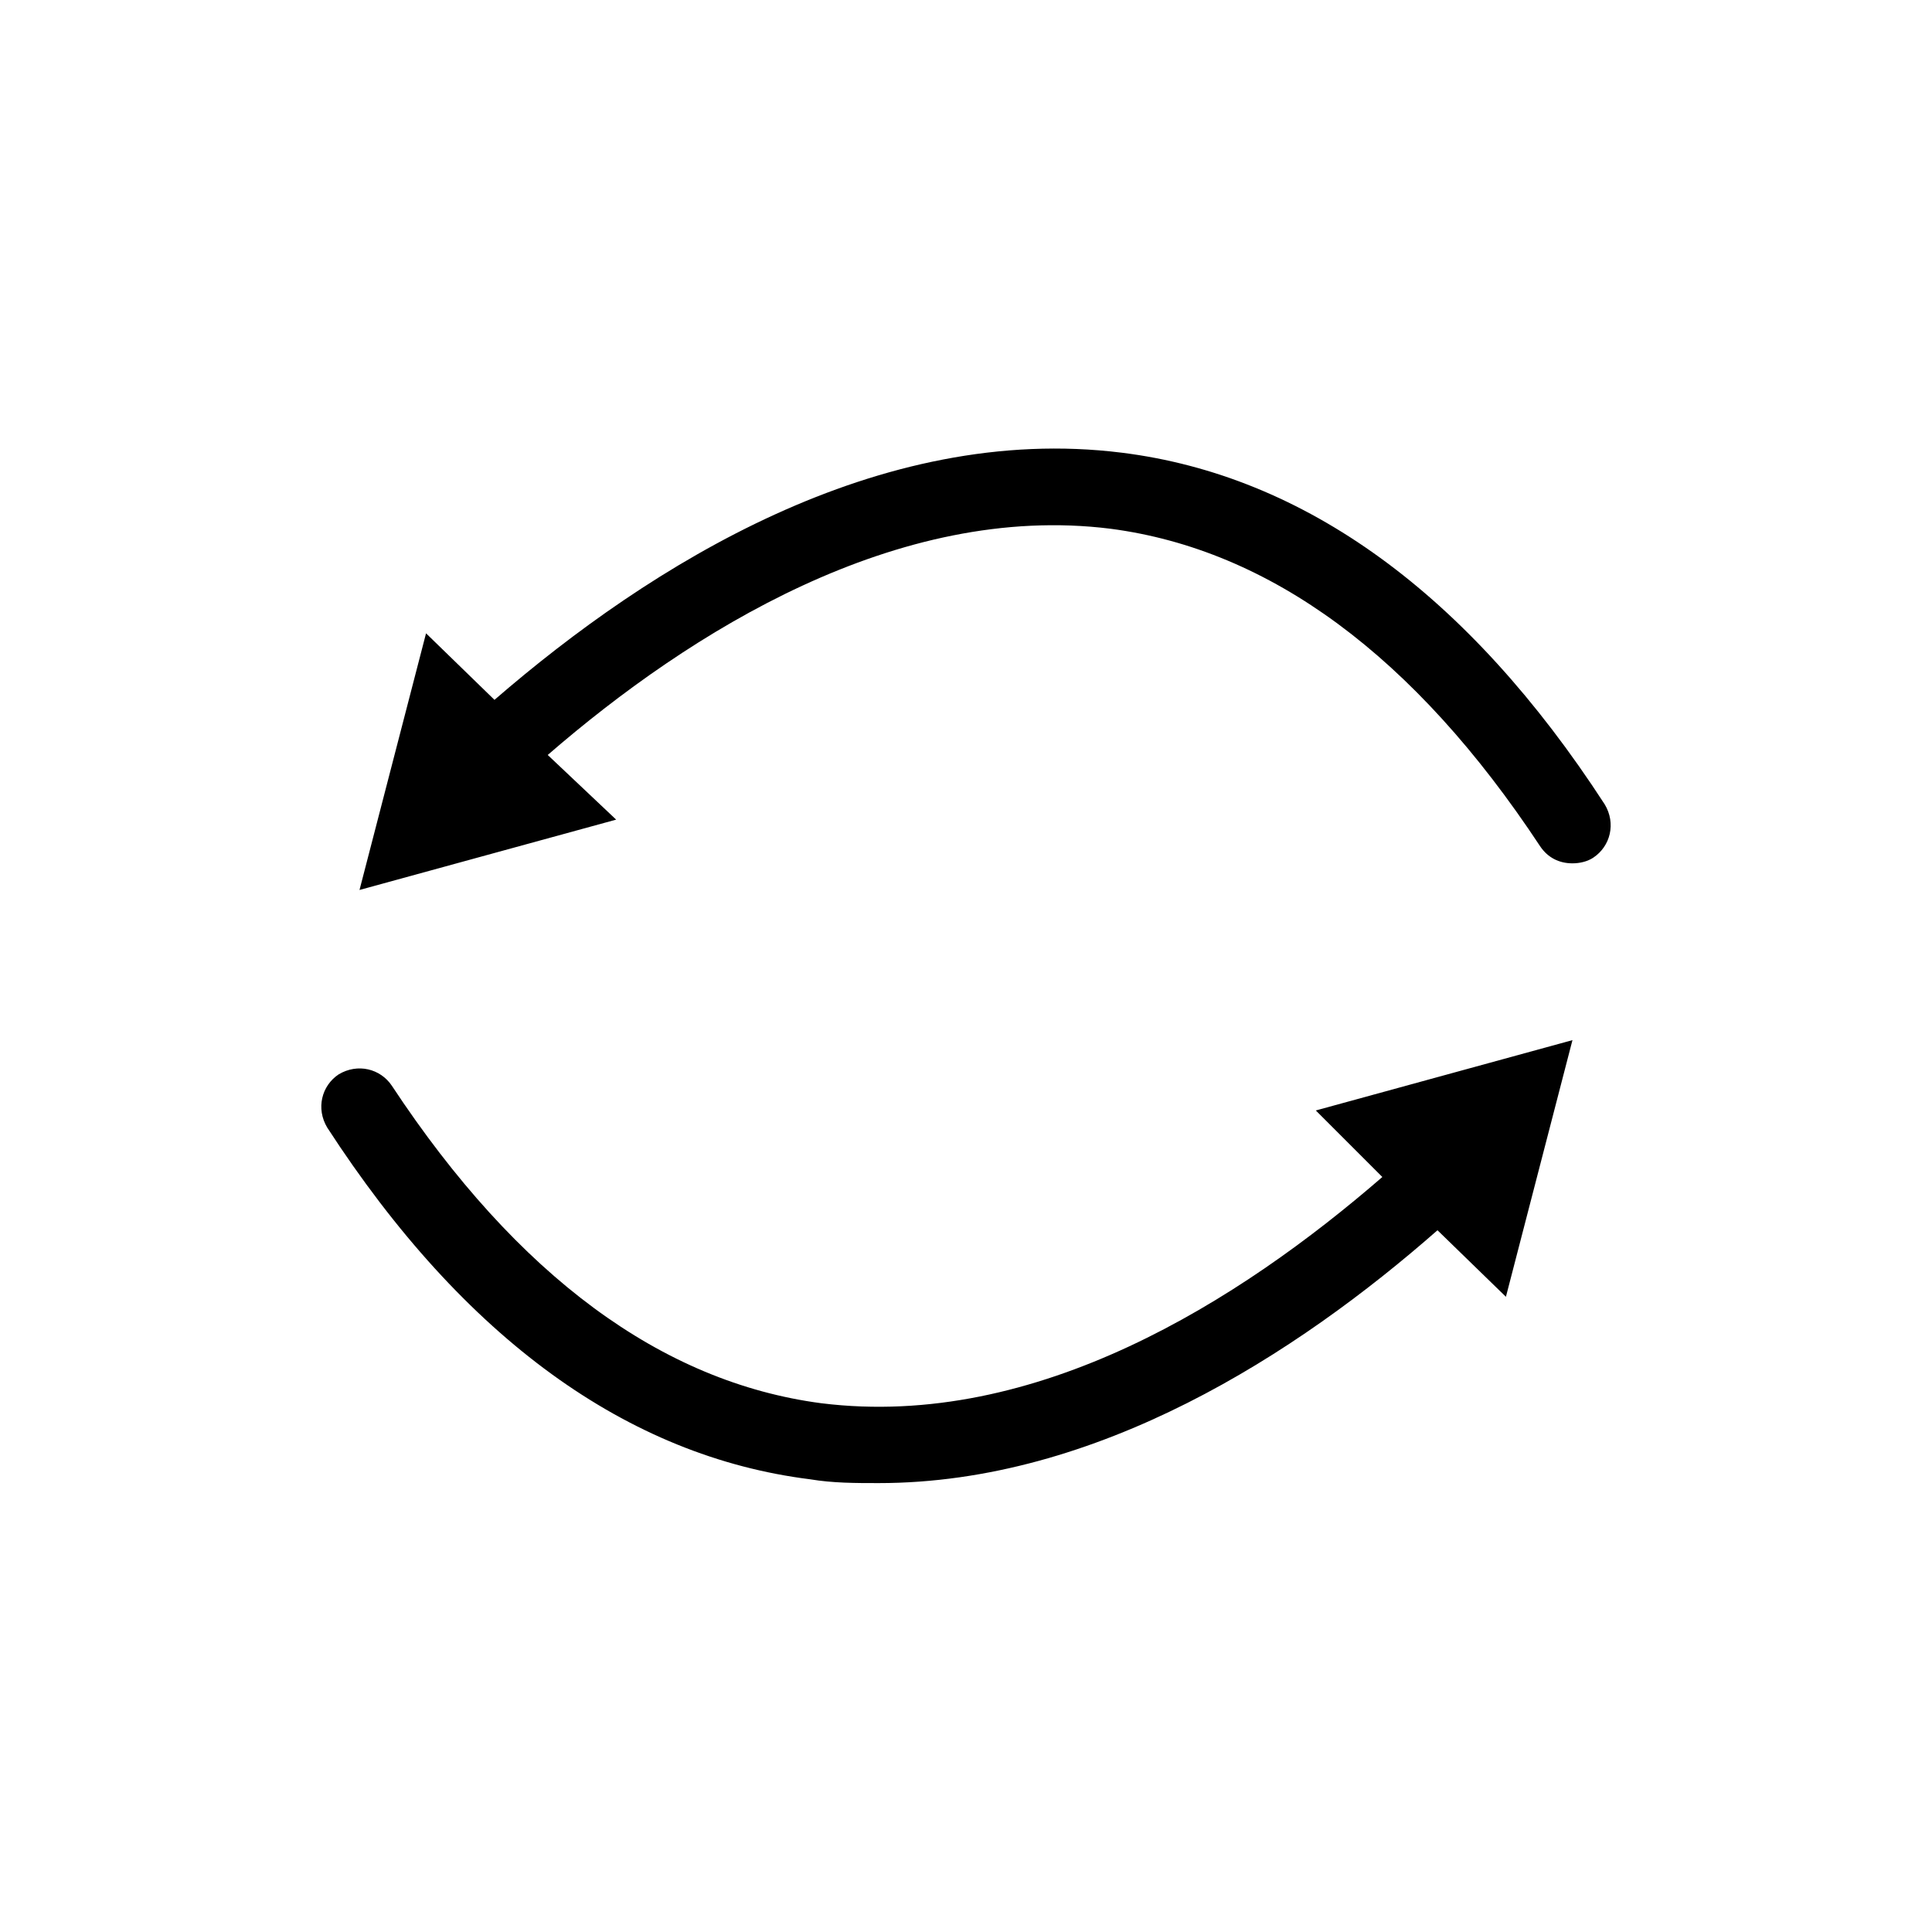 <?xml version="1.0" encoding="UTF-8"?>
<!-- The Best Svg Icon site in the world: iconSvg.co, Visit us! https://iconsvg.co -->
<svg fill="#000000" width="800px" height="800px" version="1.1" viewBox="144 144 512 512" xmlns="http://www.w3.org/2000/svg">
 <g>
  <path d="m566.25 371.28c4.535-3.023 6.047-9.07 3.023-14.105-36.273-55.922-79.602-87.16-127.97-93.203-64.488-8.062-124.95 29.727-166.26 65.496l-18.137-17.633-17.633 68.016 68.016-18.641-18.137-17.137c37.785-32.746 92.699-67.008 149.13-59.953 42.32 5.543 80.609 33.754 113.86 84.137 2.016 3.023 5.039 4.535 8.566 4.535 2.016 0 4.031-0.504 5.539-1.512z"/>
  <path d="m361.71 515.88c-42.32-5.543-80.609-33.754-113.86-84.137-3.023-4.535-9.07-6.047-14.105-3.023-4.535 3.023-6.047 9.07-3.023 14.105 36.273 55.922 79.602 87.16 127.97 93.203 6.047 1.008 12.09 1.008 18.137 1.008 57.938 0 110.84-34.258 148.12-67.008l18.137 17.633 17.633-68.016-68.016 18.641 17.633 17.633c-37.789 32.754-91.695 67.016-148.62 59.961z"/>
 </g>
</svg>